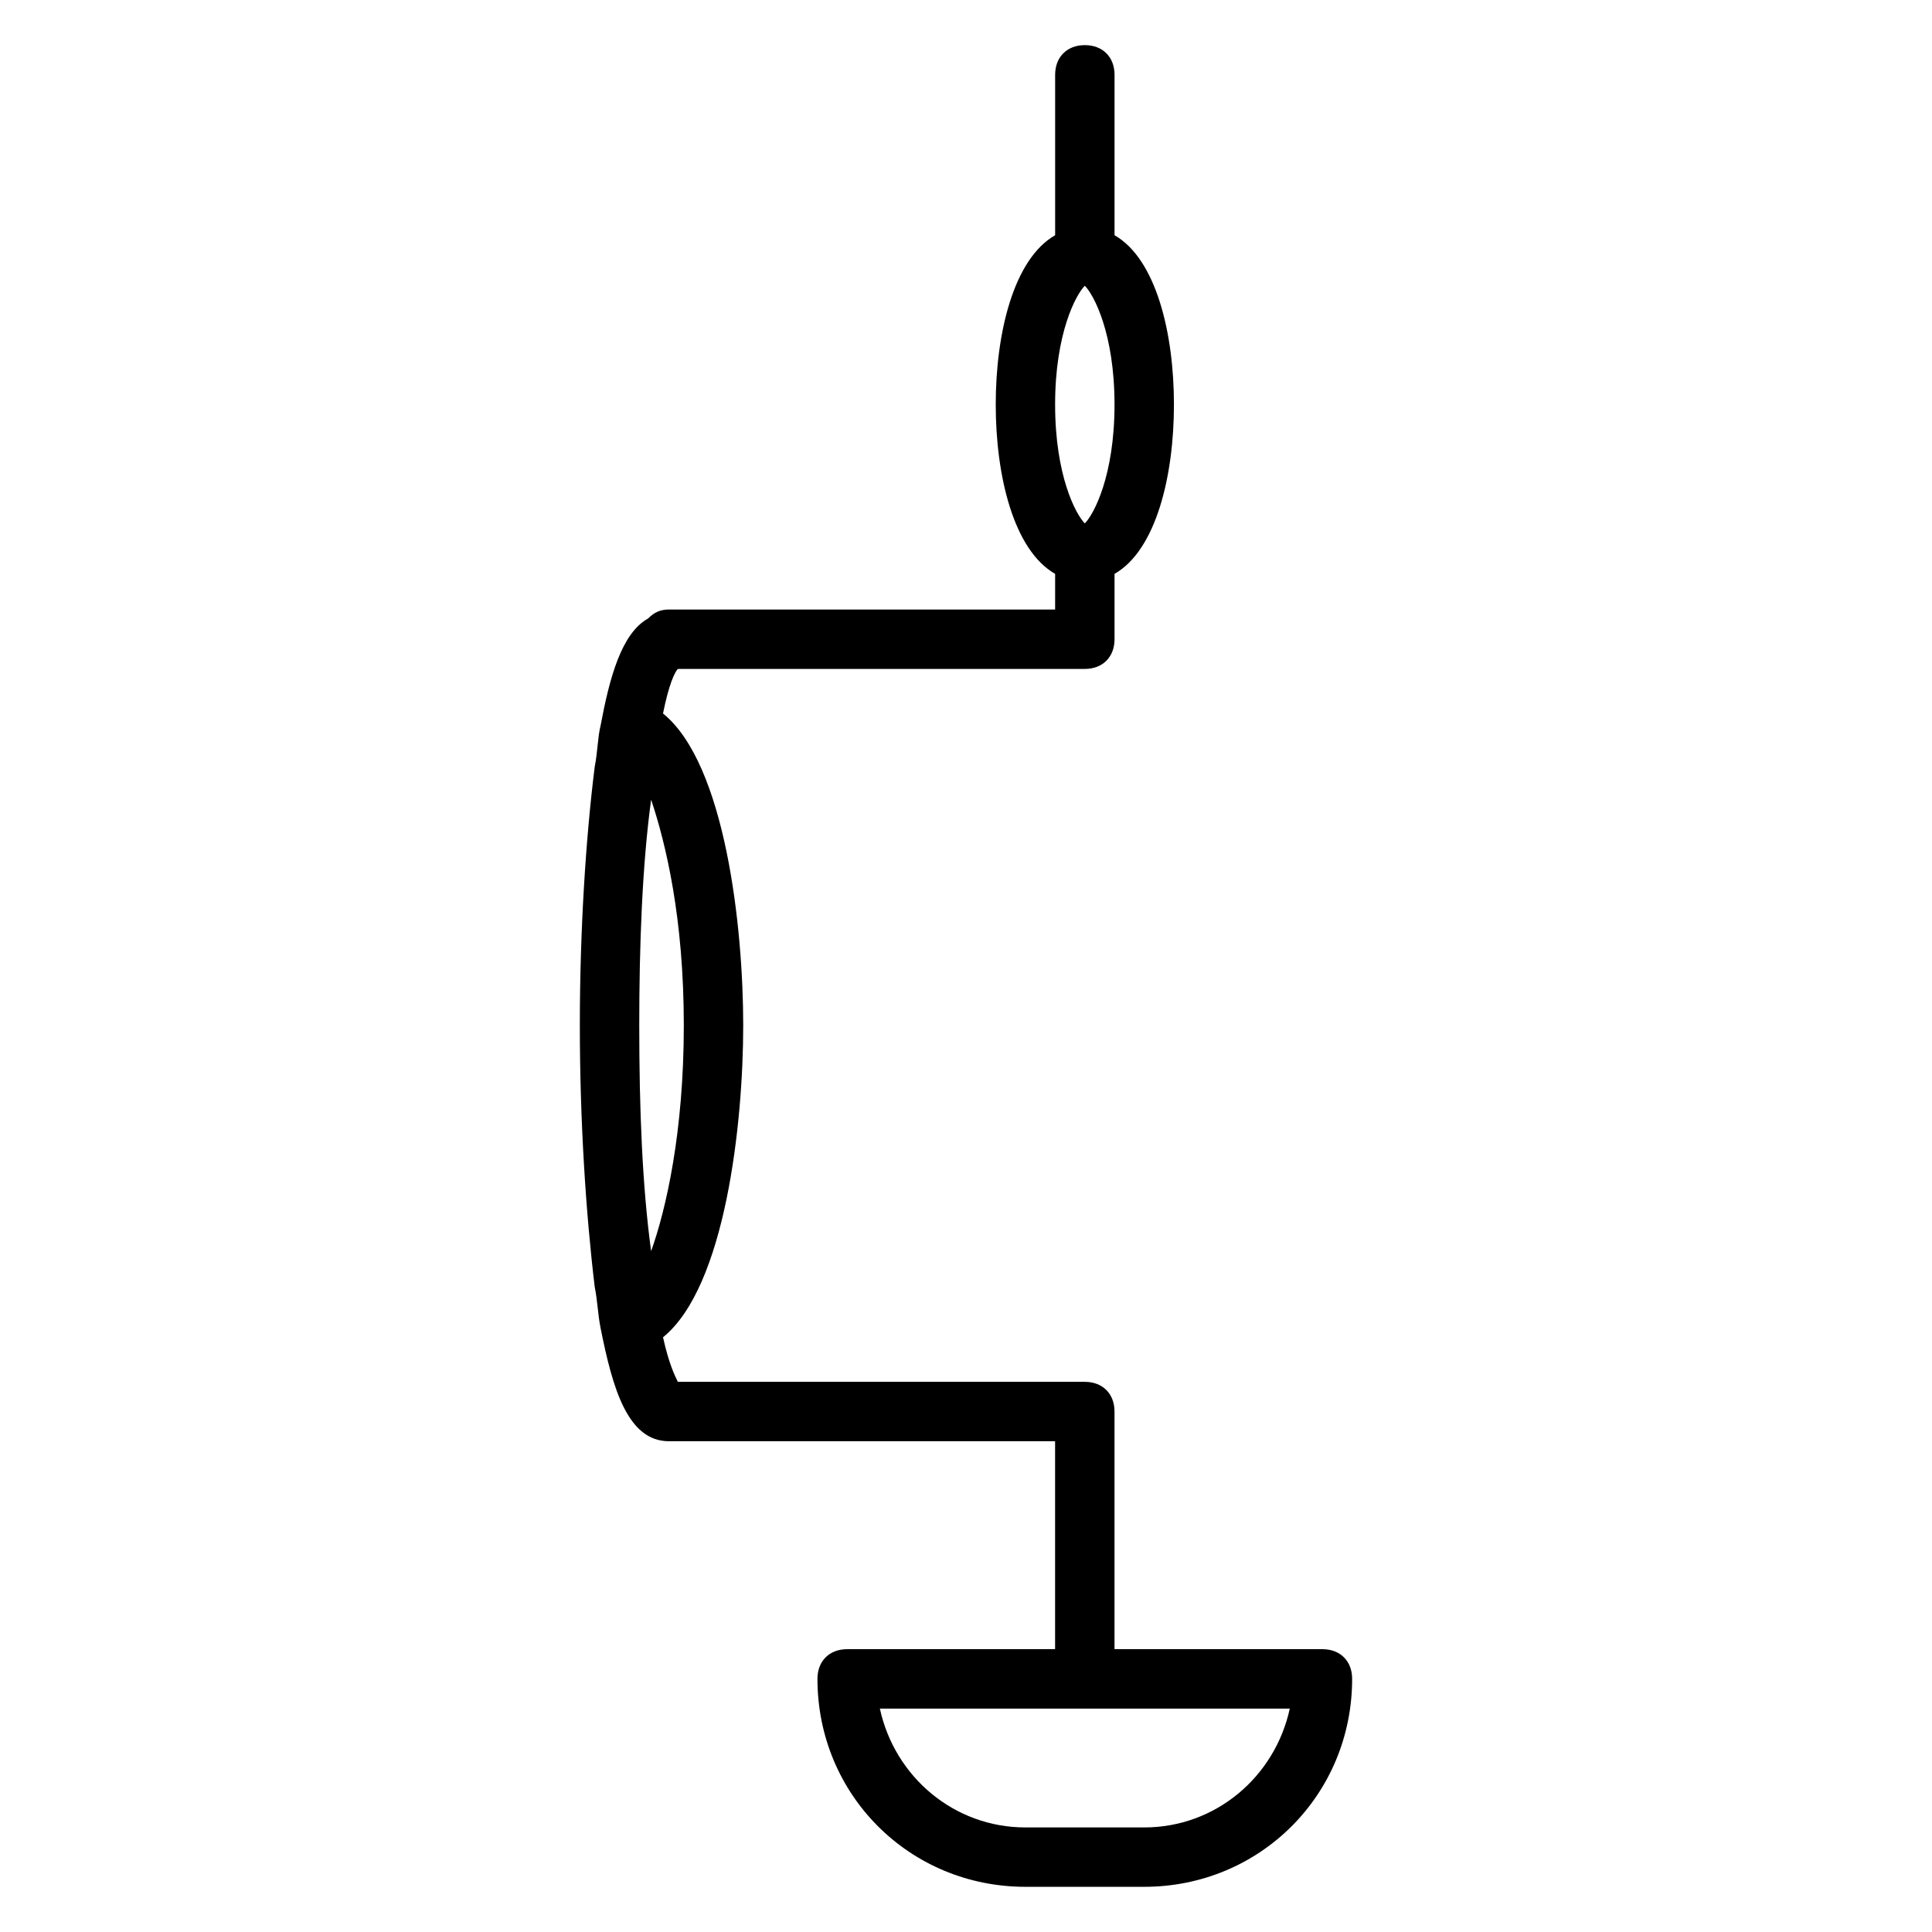 <?xml version="1.0" encoding="UTF-8"?>
<!-- Uploaded to: ICON Repo, www.svgrepo.com, Generator: ICON Repo Mixer Tools -->
<svg fill="#000000" width="800px" height="800px" version="1.1" viewBox="144 144 512 512" xmlns="http://www.w3.org/2000/svg">
 <path d="m494.46 581.05h-55.105v-62.977c0-4.723-3.148-7.871-7.871-7.871h-107.84c-0.789-1.574-2.363-4.723-3.938-11.809 16.531-13.383 21.254-56.68 21.254-82.656 0-25.977-4.723-69.273-21.254-82.656 1.574-7.871 3.148-11.02 3.938-11.809h107.85c4.723 0 7.871-3.148 7.871-7.871v-17.32c11.02-6.297 15.742-25.977 15.742-44.871 0-18.895-4.723-38.574-15.742-44.871v-42.508c0-4.723-3.148-7.871-7.871-7.871-4.723 0-7.871 3.148-7.871 7.871v42.508c-11.02 6.297-15.742 25.977-15.742 44.871 0 18.895 4.723 38.574 15.742 44.871l-0.004 9.449h-102.34c-2.363 0-3.938 0.789-5.512 2.363-7.086 3.938-10.234 15.742-12.594 28.34-0.789 3.148-0.789 7.086-1.574 11.02-2.359 18.891-3.934 43.293-3.934 68.484 0 25.191 1.574 49.594 3.938 69.273 0.789 3.938 0.789 7.086 1.574 11.02 3.148 15.742 7.086 29.914 18.105 29.914h0.789 101.54v55.105h-55.105c-4.723 0-7.871 3.148-7.871 7.871 0 30.699 24.402 55.105 55.105 55.105h31.488c30.699 0 55.105-24.402 55.105-55.105 0-4.723-3.148-7.871-7.875-7.871zm-62.973-361.32c2.363 2.363 7.871 12.594 7.871 31.488s-5.512 29.125-7.871 31.488c-2.363-2.363-7.871-12.594-7.871-31.488-0.004-18.895 5.508-29.129 7.871-31.488zm-106.27 196.01c0 28.34-4.723 48.805-8.66 59.828-2.359-17.32-3.148-37.785-3.148-59.828 0-21.254 0.789-42.508 3.148-59.828 3.938 11.809 8.66 31.488 8.66 59.828zm122.02 212.55h-31.488c-18.895 0-34.637-13.383-38.574-31.488h108.63c-3.934 18.105-19.676 31.488-38.57 31.488z"/>
</svg>